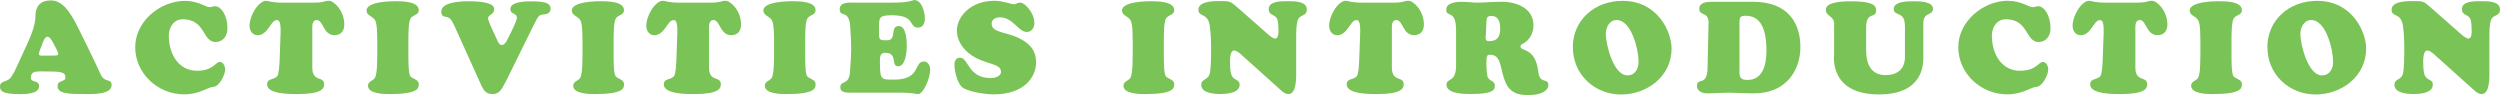 <?xml version="1.0" encoding="UTF-8"?>
<svg id="_レイヤー_2" data-name="レイヤー 2" xmlns="http://www.w3.org/2000/svg" viewBox="0 0 350.55 13.34" width="350px">
  <defs>
    <style>
      .cls-1 {
        fill: #7ac356;
      }
    </style>
  </defs>
  <g id="_レイヤー_1-2" data-name="レイヤー 1">
    <g>
      <path class="cls-1" d="m3.67,6.48c.56-1.24,1.3-2.83,1.3-4.25C4.97.99,5.55.05,7.15.05s2.56,1.6,3.26,2.79c.31.52,3.02,6.03,3.67,7.51.59,1.37,1.57.54,1.57,1.57,0,1.31-2.56,1.26-3.46,1.26-2.57,0-4.12-.02-4.12-1.13,0-.86,1.1-.54,1.1-1.17,0-.81-.45-.88-3.35-.88-.94,0-1.49.04-1.49.92,0,.7,1.15.23,1.15,1.17,0,1.08-1.94,1.1-2.67,1.1-2.57,0-2.81-.49-2.81-1.06,0-.85.97-.59,1.49-1.24.4-.49.77-1.35,1.04-1.93l1.13-2.47Zm3.78,1.3c.18,0,.72.04.72-.23s-.52-1.21-.67-1.46c-.16-.29-.47-.95-.86-.95-.43,0-.74,1.08-.81,1.28-.07.2-.38.9-.38,1.12,0,.31.45.25.65.25h1.35Z"/>
      <path class="cls-1" d="m25.98.11c1.76,0,2.9.88,3.37.88.4,0,.5-.13.81-.13.76,0,1.73,1.13,1.73,3.13,0,1.03-.61,1.89-1.67,1.89-1.85,0-1.39-3.19-4.59-3.19-1.39,0-1.96,1.3-1.96,2.29,0,2.66,1.42,4.93,3.94,4.93,2.29,0,2.63-1.24,3.19-1.24.52,0,.77.61.77,1.06,0,.79-.83,2.45-1.73,2.45-.61,0-1.87,1.04-4,1.04-3.78,0-6.88-2.99-6.88-6.61S22.43.11,25.98.11Z"/>
      <path class="cls-1" d="m43.98.36c.77,0,1.13-.07,1.4-.13.25-.07.4-.13.74-.13.7,0,2.16,1.39,2.16,3.33,0,.9-.47,1.49-1.39,1.49-1.57,0-1.55-2.12-2.47-2.12-.7,0-.63.97-.63,1.12v5.53c0,2.14,1.66,1.12,1.66,2.38,0,.56-.34,1.35-3.71,1.35-.92,0-4.29.04-4.29-1.35,0-.95,1.12-.58,1.48-1.26.18-.38.25-1.46.27-1.91l.14-3.98c.07-1.89-.31-1.87-.56-1.87-.81,0-1.21,2.12-2.67,2.12-.7,0-1.12-.65-1.12-1.3,0-1.53,1.3-3.53,2.32-3.53.13,0,.32.05.67.13.34.05.83.13,1.55.13h4.43Z"/>
      <path class="cls-1" d="m52.9,5.78c0-2.29-.18-2.81-.38-3.06-.41-.52-1.12-.58-1.12-1.26,0-1.3,3.67-1.3,4.03-1.3,1.08,0,3.29.04,3.29,1.26,0,.65-.68.61-1.1,1.08-.34.4-.36,2.02-.36,3.28v1.78c0,3.21.22,3.13.58,3.35.45.27.88.36.88.92s-.16,1.35-4.1,1.35c-.76,0-3.02-.02-3.02-1.17,0-.58.61-.67.9-1.01.22-.25.4-.92.4-3.44v-1.78Z"/>
      <path class="cls-1" d="m70.81,11.61c-.38.74-.74,1.57-1.71,1.57-1.04,0-1.31-.59-1.71-1.44l-3.58-7.92c-.54-1.17-.7-1.39-1.4-1.49-.36-.05-.54-.32-.54-.7,0-1.39,2.86-1.46,3.78-1.46,3.78,0,3.64.9,3.64,1.17,0,.68-.86.72-.86,1.21,0,.38.7,1.78,1.13,2.72.16.31.36,1.01.76,1.03.59.04.9-.97,1.12-1.35.22-.43,1.04-2.05,1.04-2.48,0-.65-.92-.47-.92-1.19,0-1.12,2.27-1.1,2.99-1.1,2.27,0,2.65.41,2.65,1.04,0,.49-.36.72-.79.77-.77.09-.85.04-1.53,1.42l-4.05,8.21Z"/>
      <path class="cls-1" d="m81.68,5.78c0-2.29-.18-2.81-.38-3.06-.41-.52-1.12-.58-1.12-1.26,0-1.3,3.67-1.3,4.03-1.3,1.08,0,3.29.04,3.29,1.26,0,.65-.68.61-1.1,1.08-.34.4-.36,2.02-.36,3.28v1.78c0,3.21.22,3.13.58,3.35.45.27.88.36.88.92s-.16,1.35-4.1,1.35c-.76,0-3.02-.02-3.02-1.17,0-.58.61-.67.9-1.01.22-.25.4-.92.4-3.44v-1.78Z"/>
      <path class="cls-1" d="m99.61.36c.77,0,1.13-.07,1.4-.13.25-.07.4-.13.74-.13.7,0,2.16,1.39,2.16,3.33,0,.9-.47,1.49-1.39,1.49-1.57,0-1.55-2.12-2.47-2.12-.7,0-.63.97-.63,1.12v5.53c0,2.14,1.66,1.12,1.66,2.38,0,.56-.34,1.35-3.71,1.35-.92,0-4.29.04-4.29-1.35,0-.95,1.12-.58,1.48-1.26.18-.38.25-1.46.27-1.91l.14-3.98c.07-1.89-.31-1.87-.56-1.87-.81,0-1.21,2.12-2.67,2.12-.7,0-1.12-.65-1.12-1.3,0-1.53,1.3-3.53,2.32-3.53.13,0,.32.05.67.13.34.05.83.13,1.55.13h4.43Z"/>
      <path class="cls-1" d="m108.54,5.78c0-2.29-.18-2.81-.38-3.06-.41-.52-1.12-.58-1.12-1.26,0-1.3,3.67-1.3,4.03-1.3,1.08,0,3.29.04,3.29,1.26,0,.65-.68.61-1.1,1.08-.34.4-.36,2.02-.36,3.28v1.78c0,3.21.22,3.13.58,3.35.45.27.88.36.88.92s-.16,1.35-4.1,1.35c-.76,0-3.02-.02-3.02-1.17,0-.58.61-.67.9-1.01.22-.25.4-.92.4-3.44v-1.78Z"/>
      <path class="cls-1" d="m125.19.36c2.41,0,2.75-.36,3.04-.36,1.03,0,1.46,1.76,1.46,2.56,0,.59-.23,1.3-.94,1.3-1.42,0-.27-1.73-3.69-1.73-2,0-1.8.36-1.8,2.43,0,1.04.05,1.08,1.15,1.08,1.37,0,.34-2,1.62-2,1.04,0,1.12,2.03,1.12,2.74,0,.74-.13,2.9-1.21,2.9s0-1.89-1.82-1.89c-.76,0-.74.68-.74,1.26,0,2.63.18,2.5,2.07,2.5,3.69,0,2.65-2.54,4.12-2.54.58,0,.86.65.86,1.15,0,1.22-.97,3.42-1.69,3.42-.13,0-.41-.05-.79-.11-.4-.04-.9-.09-1.51-.09h-7.4c-1.19,0-1.21-.54-1.21-.77,0-.99,1.22-.2,1.35-2.11.22-3.28.23-2.95.05-6.21-.13-2.75-1.49-1.33-1.49-2.61,0-1.1,1.51-.92,2.25-.92h5.19Z"/>
      <path class="cls-1" d="m134.17,4.3c0-1.87,1.8-4.2,5.29-4.2,1.15,0,2.45.5,2.72.5.25,0,.5-.25.88-.25.61,0,1.98,1.39,1.98,2.9,0,.61-.4,1.22-1.06,1.22-1.21,0-1.91-2.05-3.78-2.05-.56,0-1.15.25-1.15.9,0,1.42,2.47,1.04,4.56,2.43,1.12.74,1.67,1.64,1.67,2.99,0,2.11-1.73,4.48-5.92,4.48-1.19,0-3.22-.31-4.25-.86-.86-.49-1.28-2.39-1.28-3.31,0-.49.22-.97.76-.97,1.28,0,1.06,2.86,4.38,2.86.4,0,1.39-.2,1.39-.88,0-1.3-2.47-.97-4.47-2.57-.99-.79-1.71-1.89-1.71-3.19Z"/>
      <path class="cls-1" d="m158.83,5.78c0-2.29-.18-2.81-.38-3.06-.41-.52-1.12-.58-1.12-1.26,0-1.3,3.67-1.3,4.03-1.3,1.08,0,3.29.04,3.29,1.26,0,.65-.68.61-1.1,1.08-.34.4-.36,2.02-.36,3.28v1.78c0,3.21.22,3.13.58,3.35.45.27.88.36.88.92s-.16,1.35-4.1,1.35c-.76,0-3.02-.02-3.02-1.17,0-.58.61-.67.9-1.01.22-.25.4-.92.4-3.44v-1.78Z"/>
      <path class="cls-1" d="m177.68,4.7c.22.18.79.7,1.12.7.45,0,.47-.74.47-1.04,0-.45-.02-1.22-.16-1.64-.25-.76-1.21-.49-1.21-1.46,0-1.15,1.84-1.1,2.59-1.1s2.75-.09,2.75,1.15c0,1.03-.95.65-1.26,1.48-.23.65-.23,1.76-.23,2.45v4.66c0,.81.11,3.28-1.1,3.28-.36,0-.67-.22-.94-.45l-5.56-4.99c-.25-.23-.72-.67-1.1-.67-.56,0-.58,1.17-.58,1.55,0,.5.02,1.17.13,1.64.27,1.15,1.22.72,1.22,1.6,0,1.21-1.85,1.31-2.7,1.31s-2.68-.11-2.68-1.28c0-.95,1.04-.58,1.22-1.73.13-.77.16-1.91.16-2.72,0-1.3,0-2.61-.2-3.91-.29-1.8-1.58-1.1-1.58-2.18,0-1.28,2.43-1.21,3.24-1.21,1.12,0,1.31.07,2.12.79l4.27,3.75Z"/>
      <path class="cls-1" d="m195.36.36c.77,0,1.13-.07,1.4-.13.25-.07.4-.13.74-.13.7,0,2.16,1.39,2.16,3.33,0,.9-.47,1.49-1.39,1.49-1.57,0-1.55-2.12-2.47-2.12-.7,0-.63.97-.63,1.12v5.53c0,2.14,1.66,1.12,1.66,2.38,0,.56-.34,1.35-3.71,1.35-.92,0-4.29.04-4.29-1.35,0-.95,1.12-.58,1.48-1.26.18-.38.25-1.46.27-1.91l.14-3.98c.07-1.89-.31-1.87-.56-1.87-.81,0-1.21,2.12-2.67,2.12-.7,0-1.12-.65-1.12-1.3,0-1.53,1.3-3.53,2.32-3.53.13,0,.32.05.67.13.34.05.83.13,1.55.13h4.43Z"/>
      <path class="cls-1" d="m204.16,4.11c0-2.79-1.37-1.64-1.37-2.75,0-.99,1.4-1.12,2.12-1.12.38,0,.74.04,1.12.05.36.04.74.07,1.1.07.58,0,1.15-.04,1.75-.07.58-.02,1.17-.05,1.75-.05,2.03,0,4.39.9,4.39,3.29,0,1.08-.52,2.12-1.53,2.61-.16.09-.29.14-.29.36,0,.27.23.34.45.43,1.26.47,1.82,1.3,2.07,3.24.22,1.67,1.39.67,1.39,1.76,0,.68-.83,1.4-2.86,1.4-2.88,0-3.24-1.66-3.8-4.03-.2-.83-.5-1.64-1.49-1.64-.4,0-.54.05-.54,1.19,0,.52.04,1.24.13,1.75.14.83,1.06.58,1.06,1.44,0,.65-.45,1.13-3.37,1.13-.86,0-3.42,0-3.42-1.31,0-.94,1.35-.29,1.35-2.63v-5.13Zm4.18.79c-.04.47-.13.86.47.86,1.17,0,1.55-.65,1.55-1.76,0-.88-.22-1.78-1.26-1.78-.67,0-.65.41-.68.97l-.07,1.71Z"/>
      <path class="cls-1" d="m220.54,6.63c0-3.82,3.04-6.52,6.97-6.52,4.97,0,6.88,4.38,6.88,6.7,0,3.87-3.42,6.43-7.09,6.43s-6.75-2.77-6.75-6.61Zm6.14-3.83c-1.01,0-1.51,1.04-1.51,1.93,0,1.53,1.08,5.83,3.02,5.83,1.1,0,1.57-.95,1.57-1.93,0-1.64-.97-5.83-3.08-5.83Z"/>
      <path class="cls-1" d="m239.58,3.31c.04-1.85-1.31-.95-1.31-2.12,0-.83,1.04-.95,1.67-.95h5.87c5.01,0,6.64,3.1,6.64,6.34s-1.96,6.5-6.52,6.5c-.77,0-1.42-.02-1.98-.05-.56-.02-1.04-.04-1.55-.04s-1.03.02-1.53.04c-.5.04-1.01.05-1.53.05-.61,0-1.39-.31-1.39-1.03,0-1.3,1.42.14,1.48-2.48l.14-6.25Zm4.32,6.59c0,.92.14,1.3,1.12,1.3,2.27,0,2.67-2.32,2.67-4.12,0-4.21-1.58-4.88-2.97-4.88-.76,0-.81.31-.81.99v6.72Z"/>
      <path class="cls-1" d="m267.09,3.48c0-1.93-1.55-1.19-1.55-2.23,0-1.12,2.09-1.08,2.83-1.08.68,0,2.67,0,2.67,1.04s-1.35.4-1.35,2.03v4.86c0,.81.02,5.13-6.21,5.13-7.09,0-6.3-5.47-6.3-5.69V3.39c.07-1.13-1.15-1.13-1.15-1.96,0-.25-.2-1.26,3.51-1.26,2.94,0,3.53.54,3.53,1.24,0,1.3-1.31.09-1.4,2.29v3.31c0,2.14.81,3.51,2.72,3.51,2.84,0,2.72-2.36,2.72-2.56V3.48Z"/>
      <path class="cls-1" d="m281.61.11c1.76,0,2.9.88,3.37.88.4,0,.5-.13.81-.13.76,0,1.73,1.13,1.73,3.13,0,1.03-.61,1.89-1.67,1.89-1.85,0-1.39-3.19-4.59-3.19-1.39,0-1.96,1.3-1.96,2.29,0,2.66,1.42,4.93,3.94,4.93,2.29,0,2.63-1.24,3.19-1.24.52,0,.77.61.77,1.06,0,.79-.83,2.45-1.73,2.45-.61,0-1.87,1.04-4,1.04-3.78,0-6.88-2.99-6.88-6.61s3.48-6.52,7.02-6.52Z"/>
      <path class="cls-1" d="m299.61.36c.77,0,1.13-.07,1.4-.13.25-.07.4-.13.74-.13.7,0,2.16,1.39,2.16,3.33,0,.9-.47,1.49-1.39,1.49-1.57,0-1.55-2.12-2.47-2.12-.7,0-.63.97-.63,1.12v5.53c0,2.14,1.66,1.12,1.66,2.38,0,.56-.34,1.35-3.71,1.35-.92,0-4.29.04-4.29-1.35,0-.95,1.12-.58,1.48-1.26.18-.38.25-1.46.27-1.91l.14-3.98c.07-1.89-.31-1.87-.56-1.87-.81,0-1.21,2.12-2.67,2.12-.7,0-1.12-.65-1.12-1.3,0-1.53,1.3-3.53,2.32-3.53.13,0,.32.05.67.13.34.05.83.13,1.55.13h4.43Z"/>
      <path class="cls-1" d="m308.54,5.78c0-2.29-.18-2.81-.38-3.06-.41-.52-1.12-.58-1.12-1.26,0-1.3,3.67-1.3,4.03-1.3,1.08,0,3.29.04,3.29,1.26,0,.65-.68.61-1.1,1.08-.34.4-.36,2.02-.36,3.28v1.78c0,3.21.22,3.13.58,3.35.45.27.88.36.88.92s-.16,1.35-4.1,1.35c-.76,0-3.02-.02-3.02-1.17,0-.58.61-.67.9-1.01.22-.25.4-.92.4-3.44v-1.78Z"/>
      <path class="cls-1" d="m317.93,6.63c0-3.82,3.04-6.52,6.97-6.52,4.97,0,6.88,4.38,6.88,6.7,0,3.87-3.42,6.43-7.09,6.43s-6.75-2.77-6.75-6.61Zm6.14-3.83c-1.01,0-1.51,1.04-1.51,1.93,0,1.53,1.08,5.83,3.02,5.83,1.1,0,1.57-.95,1.57-1.93,0-1.64-.97-5.83-3.08-5.83Z"/>
      <path class="cls-1" d="m344.99,4.7c.22.18.79.7,1.12.7.45,0,.47-.74.47-1.04,0-.45-.02-1.22-.16-1.64-.25-.76-1.21-.49-1.21-1.46,0-1.15,1.84-1.1,2.59-1.1s2.75-.09,2.75,1.15c0,1.03-.95.65-1.26,1.48-.23.65-.23,1.76-.23,2.45v4.66c0,.81.11,3.28-1.1,3.28-.36,0-.67-.22-.94-.45l-5.56-4.99c-.25-.23-.72-.67-1.1-.67-.56,0-.58,1.17-.58,1.55,0,.5.02,1.17.13,1.64.27,1.15,1.22.72,1.22,1.6,0,1.21-1.85,1.31-2.7,1.31s-2.68-.11-2.68-1.28c0-.95,1.04-.58,1.22-1.73.13-.77.16-1.91.16-2.72,0-1.3,0-2.61-.2-3.91-.29-1.8-1.58-1.1-1.58-2.18,0-1.28,2.43-1.21,3.24-1.21,1.12,0,1.31.07,2.12.79l4.27,3.75Z"/>
    </g>
  </g>
</svg>